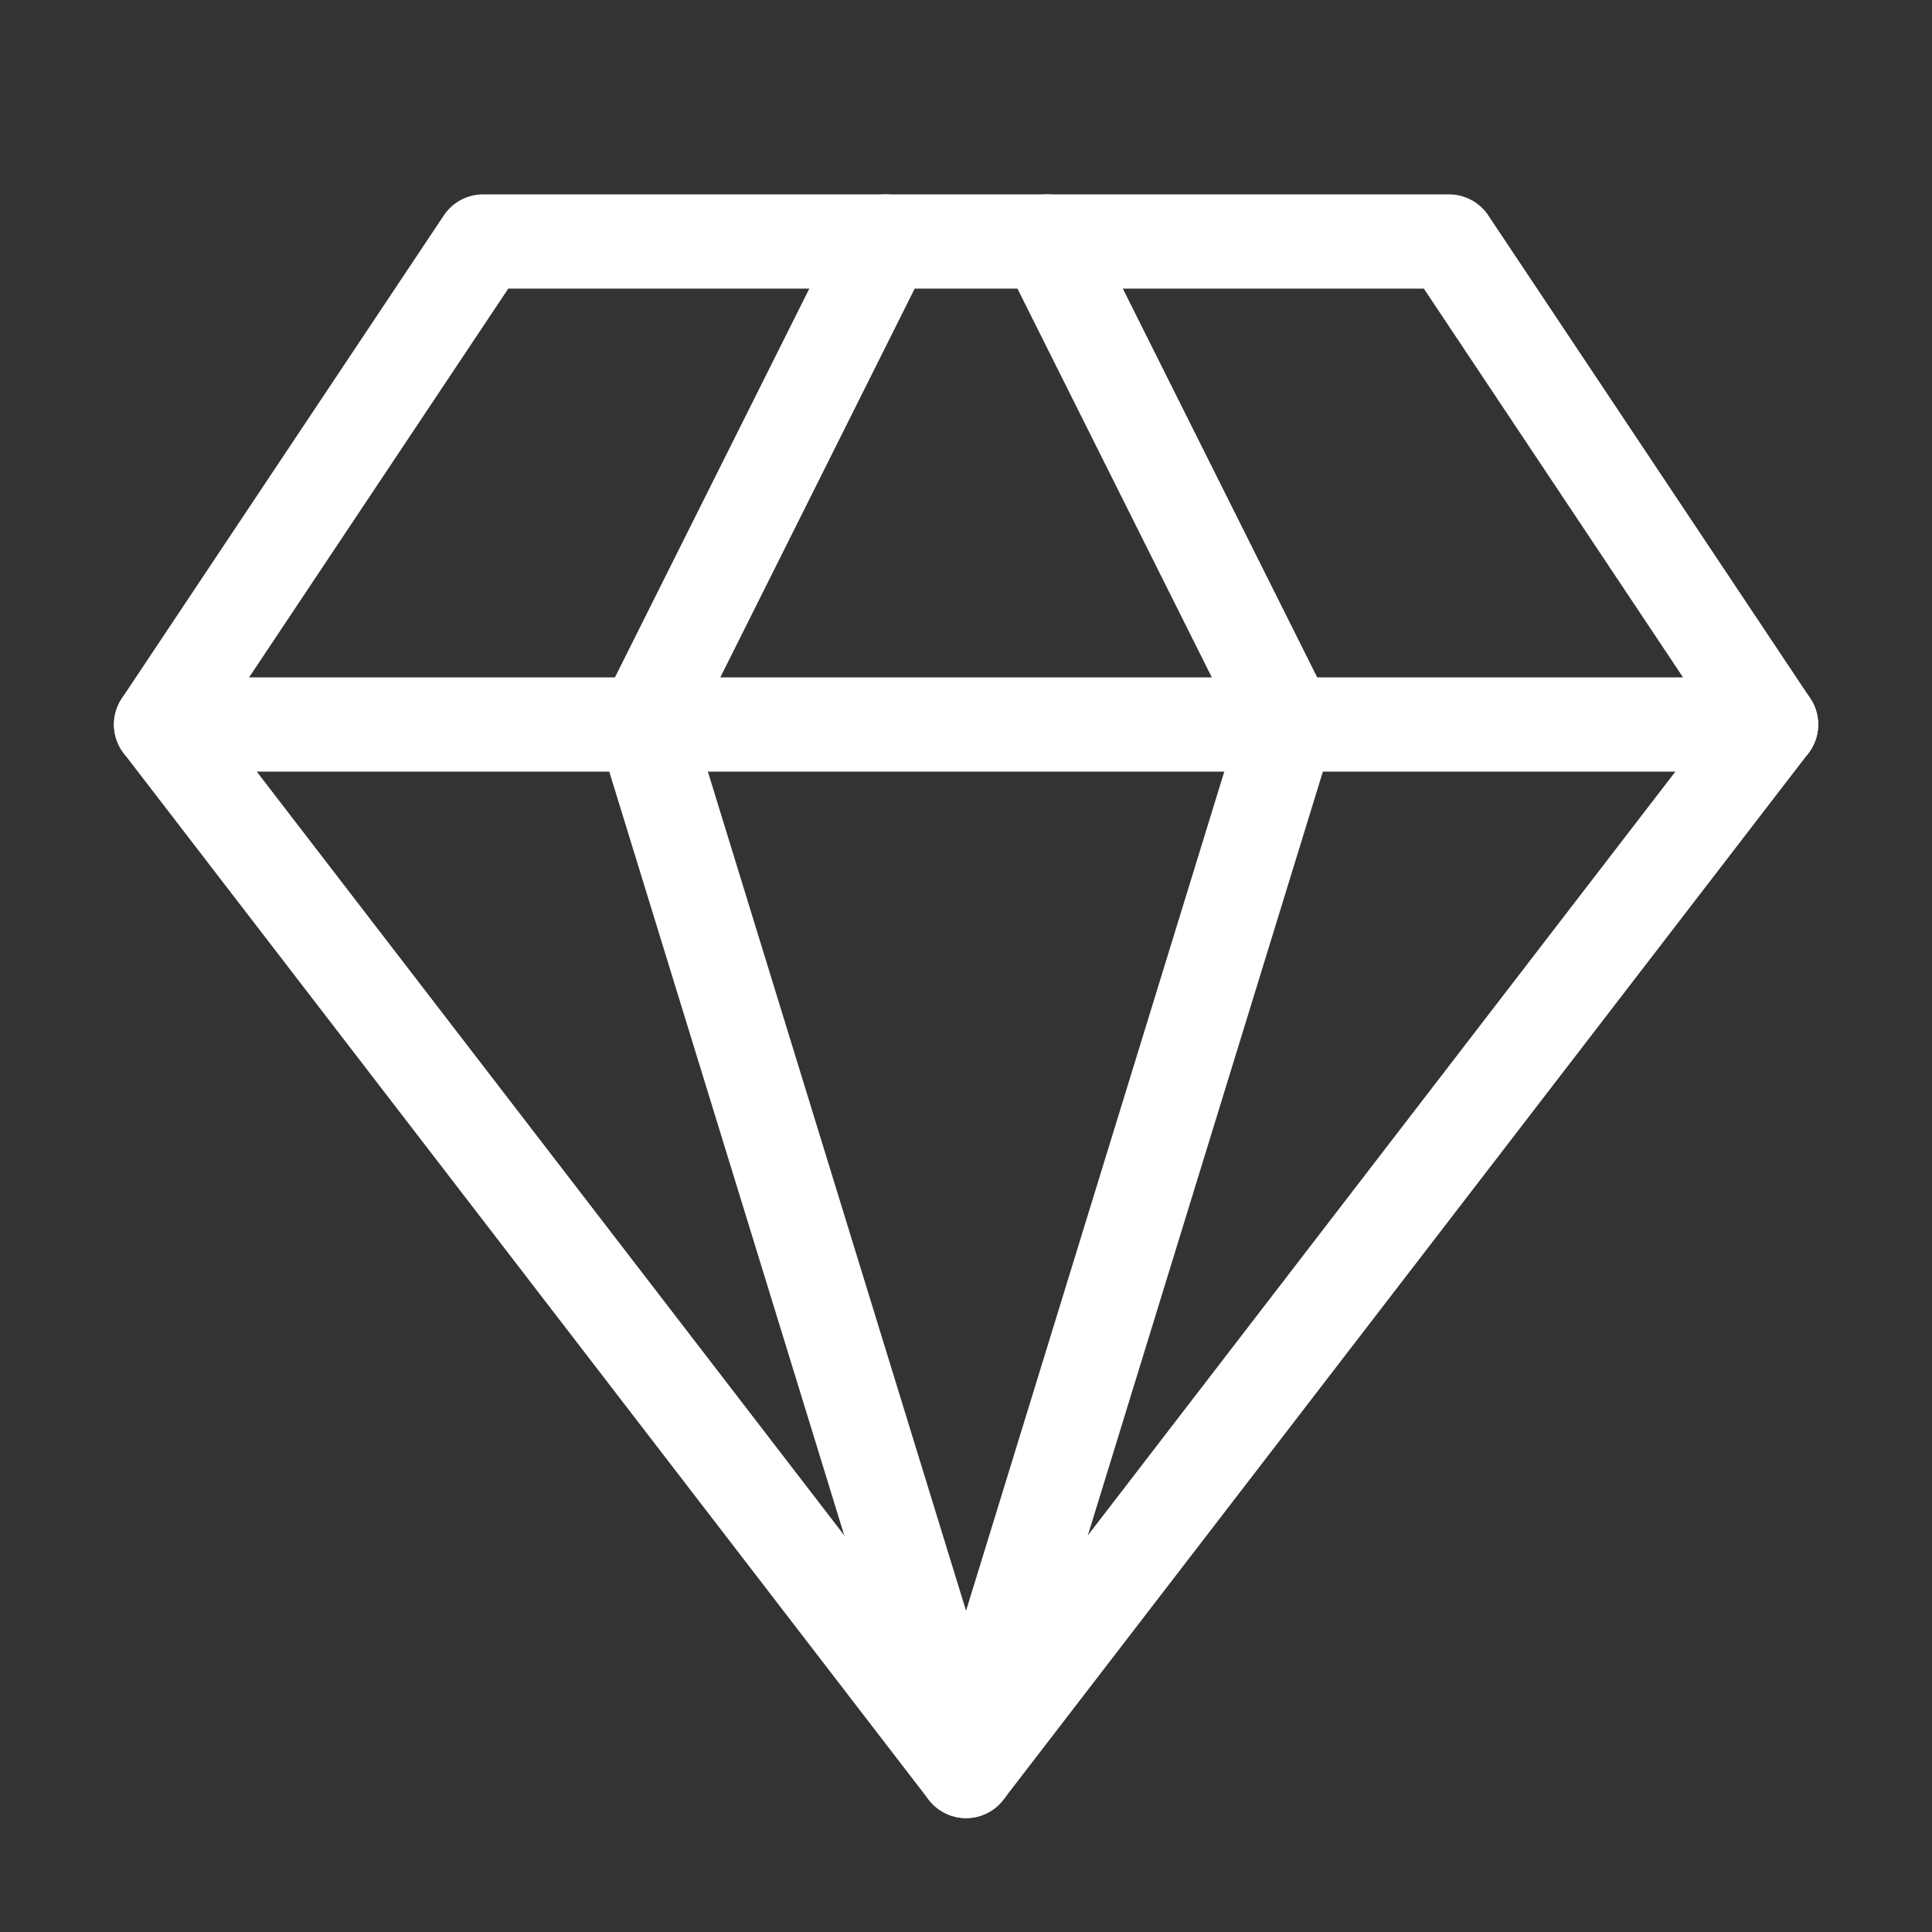 <?xml version="1.0" encoding="UTF-8"?> <svg xmlns="http://www.w3.org/2000/svg" width="41" height="41" viewBox="0 0 41 41" fill="none"><rect x="0" y="0" width="41" height="41" fill="#333333" stroke="none"/><path d="M10.251 5.125H30.751L37.585 15.375L20.501 37.583L3.418 15.375L10.251 5.125Z" stroke="white" stroke-width="2" stroke-linecap="round" stroke-linejoin="round"></path><path d="M18.793 5.125L13.668 15.375L20.501 37.583L27.335 15.375L22.21 5.125" stroke="white" stroke-width="2" stroke-linecap="round" stroke-linejoin="round"></path><path d="M3.418 15.375H37.585" stroke="white" stroke-width="2" stroke-linecap="round" stroke-linejoin="round"></path></svg> 